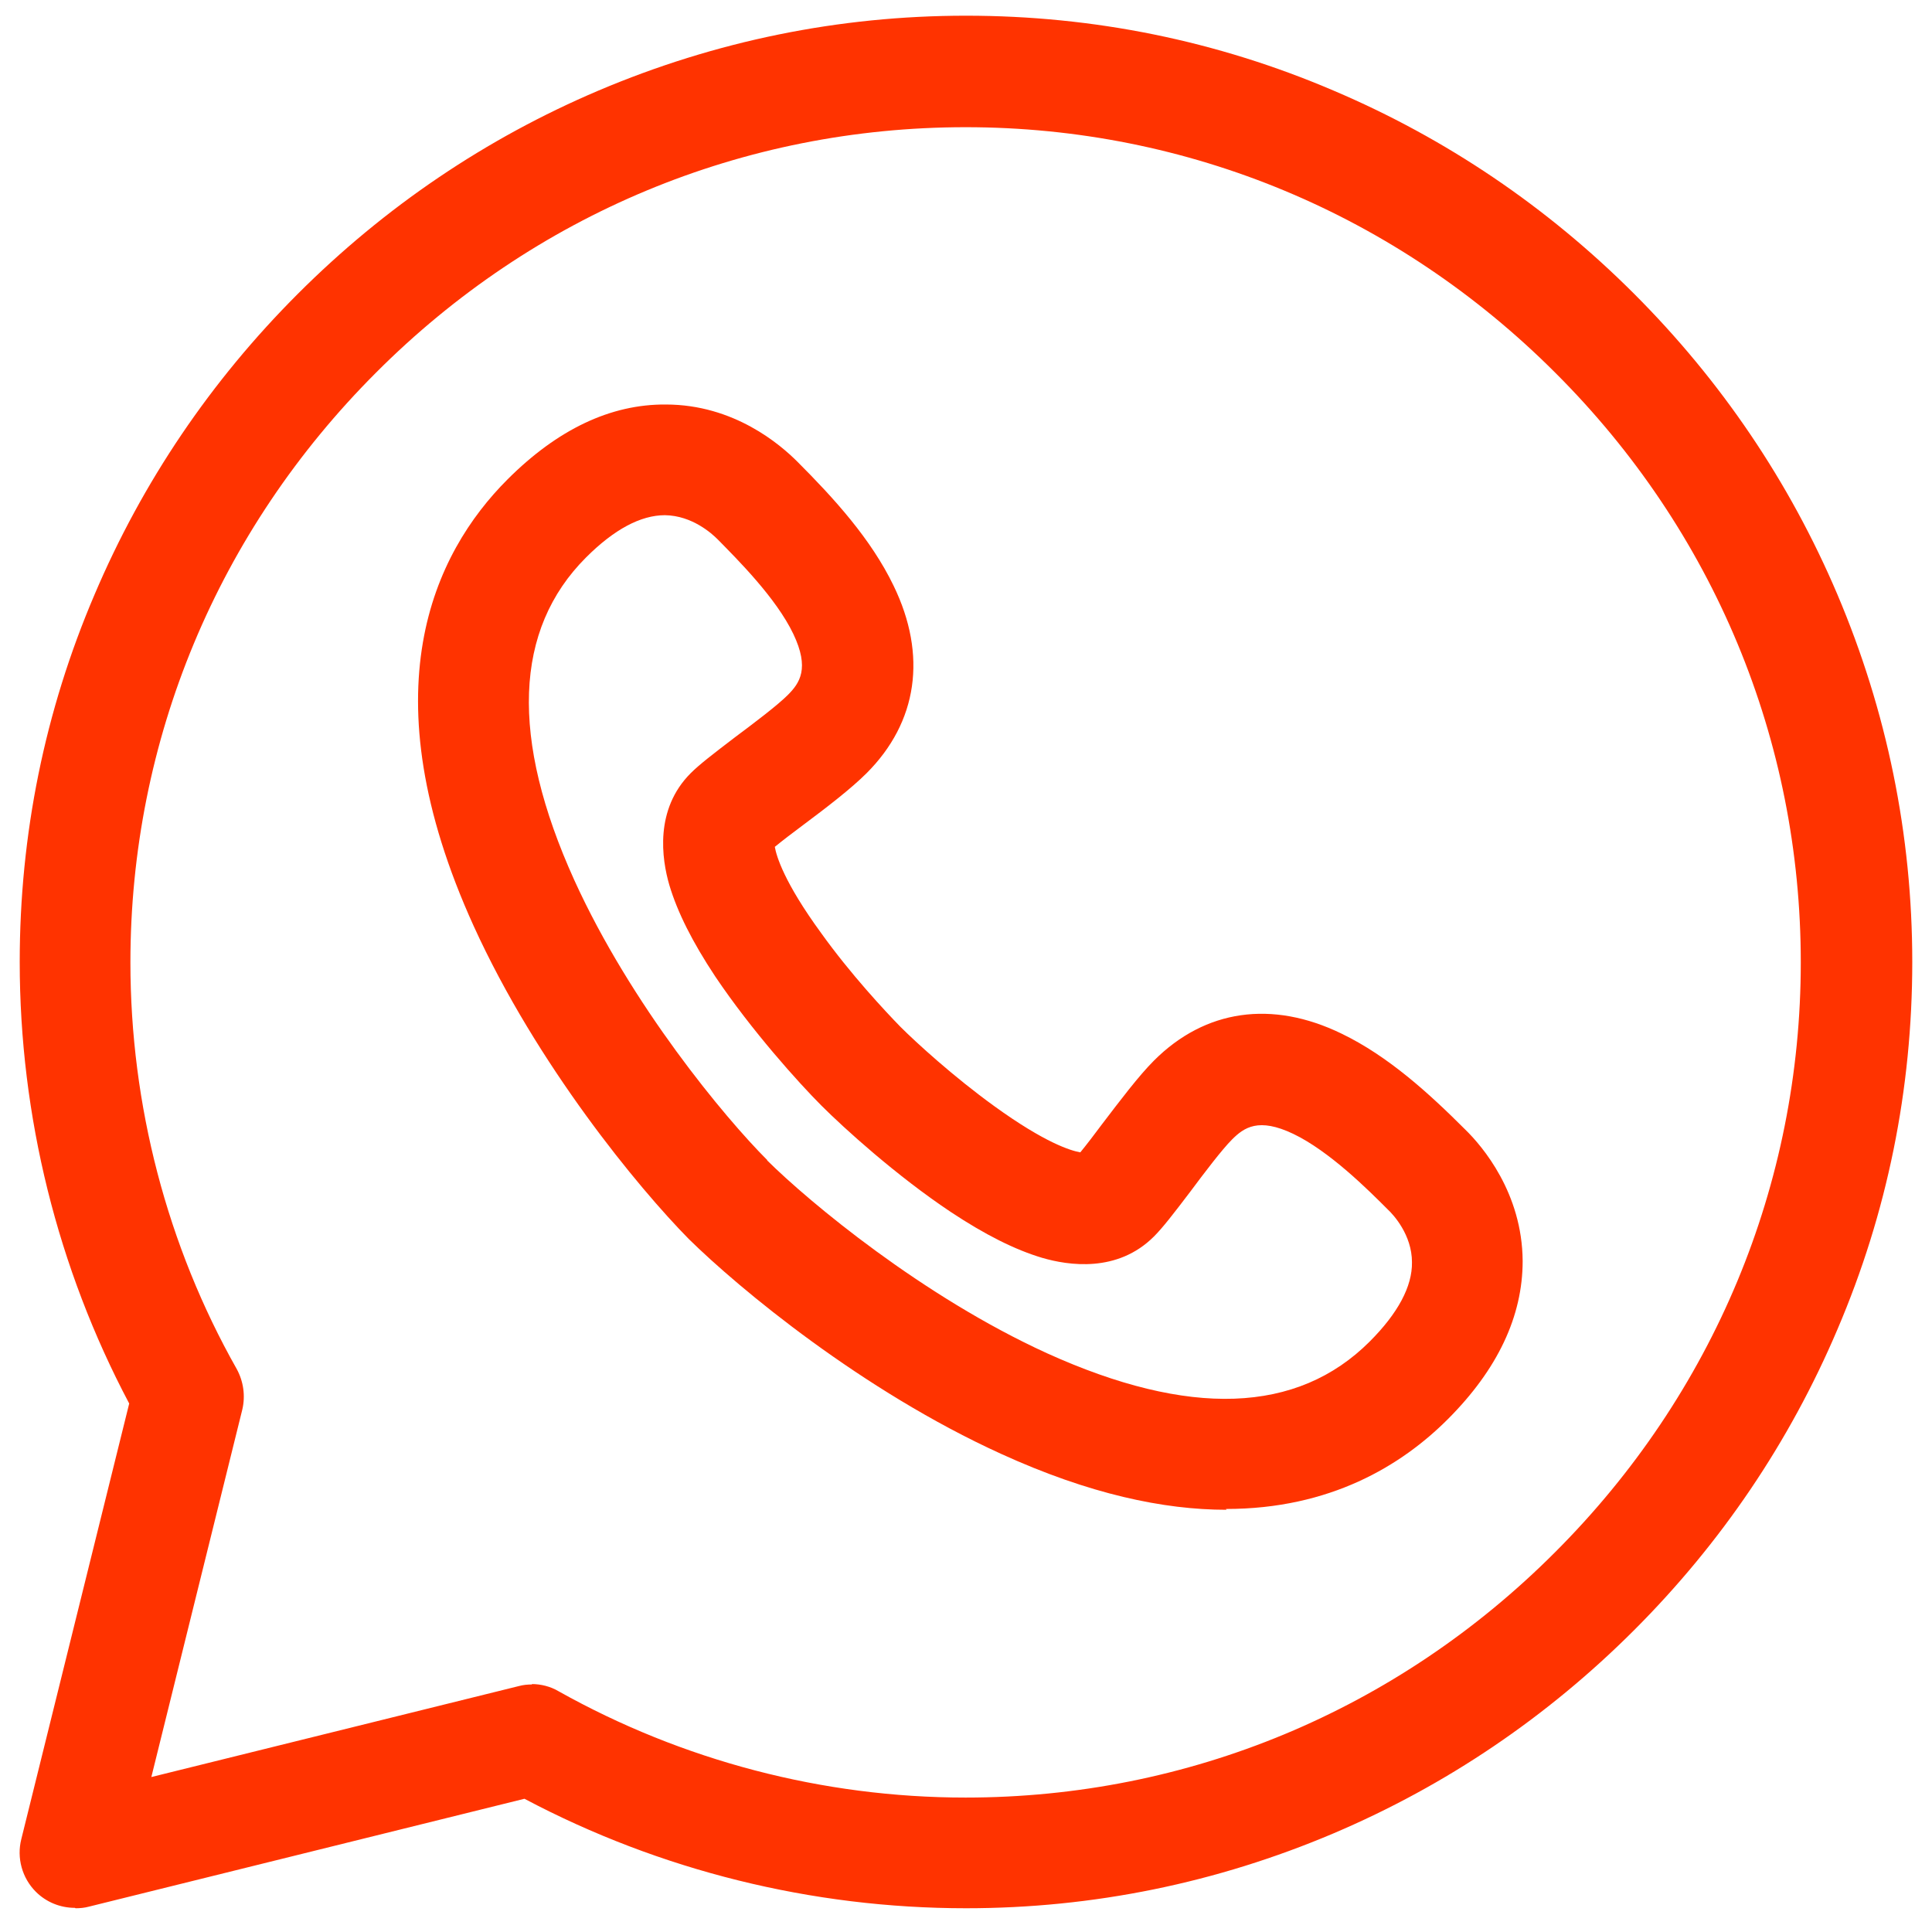 <?xml version="1.0" encoding="UTF-8"?>
<svg id="Layer_1" xmlns="http://www.w3.org/2000/svg" width="48" height="48" version="1.1" viewBox="0 0 48 48">
  <!-- Generator: Adobe Illustrator 29.6.1, SVG Export Plug-In . SVG Version: 2.1.1 Build 9)  -->
  <path d="M1.86,47.4c-.36,0-.71-.14-.97-.4-.34-.34-.48-.84-.36-1.31l2.68-10.82c-1.78-3.36-2.72-7.14-2.72-10.97,0-3.16.62-6.23,1.86-9.13,1.19-2.8,2.89-5.31,5.05-7.47,2.16-2.16,4.67-3.86,7.47-5.05,2.9-1.23,5.97-1.86,9.13-1.86s6.23.62,9.13,1.86c2.8,1.19,5.31,2.89,7.47,5.05,2.16,2.16,3.86,4.67,5.05,7.47,1.23,2.9,1.86,5.97,1.86,9.13s-.62,6.23-1.86,9.13c-1.19,2.8-2.89,5.31-5.05,7.47-2.16,2.16-4.67,3.86-7.47,5.05-2.9,1.23-5.97,1.86-9.13,1.86-3.83,0-7.61-.94-10.97-2.72l-10.82,2.68c-.11.03-.22.04-.33.04ZM13.21,41.84c.23,0,.47.06.67.18,3.07,1.72,6.56,2.64,10.11,2.64,5.52,0,10.72-2.16,14.65-6.1,3.93-3.93,6.1-9.13,6.1-14.65s-2.16-10.72-6.1-14.65c-3.93-3.93-9.13-6.1-14.65-6.1s-10.72,2.16-14.65,6.1c-3.93,3.93-6.1,9.13-6.1,14.65,0,3.54.91,7.04,2.64,10.1.17.31.22.67.14,1.01l-2.26,9.13,9.13-2.26c.11-.03.22-.04.33-.04Z" fill="#f30"/>
  <path d="M30.47,37.51c-1.56,0-3.41-.39-5.6-1.39-3.45-1.57-6.5-4.1-7.76-5.34h0c-1.25-1.27-3.77-4.32-5.34-7.77-2.65-5.83-1-9.26.84-11.1,1.24-1.24,2.56-1.87,3.93-1.86,1.7,0,2.85,1,3.27,1.42.91.91,1.83,1.92,2.39,3.08.84,1.73.6,3.39-.67,4.66-.38.38-.99.85-1.58,1.29-.23.17-.53.4-.7.54.04.23.23.88,1.15,2.14.73,1.02,1.59,1.94,1.97,2.33.39.39,1.32,1.24,2.33,1.97,1.27.92,1.91,1.11,2.14,1.15.14-.17.37-.47.54-.7.45-.59.91-1.2,1.29-1.58,1.27-1.27,2.93-1.51,4.66-.67,1.16.56,2.17,1.48,3.08,2.39.42.41,1.41,1.57,1.42,3.26,0,1.37-.62,2.69-1.86,3.93-1.15,1.15-2.92,2.23-5.51,2.23ZM19.06,28.83c1.05,1.04,3.86,3.38,6.95,4.79,3.53,1.6,6.22,1.51,8.02-.29.7-.7,1.06-1.37,1.05-1.97,0-.68-.46-1.18-.6-1.31l-.02-.02c-.46-.46-1.43-1.43-2.33-1.86-.86-.41-1.22-.16-1.52.14-.25.25-.69.83-1.04,1.3-.41.54-.68.89-.9,1.11-.91.91-2.13.72-2.78.53-.67-.2-1.41-.57-2.27-1.14-1.35-.9-2.65-2.08-3.21-2.64h0c-.56-.56-1.74-1.87-2.64-3.21-.57-.86-.94-1.6-1.14-2.27-.19-.65-.37-1.88.53-2.78.22-.22.56-.48,1.11-.9.47-.35,1.05-.79,1.3-1.04.3-.3.55-.66.14-1.52-.43-.9-1.4-1.86-1.86-2.33l-.02-.02c-.14-.14-.63-.59-1.31-.6h0c-.6,0-1.26.35-1.96,1.05-1.79,1.79-1.89,4.49-.29,8.02,1.41,3.1,3.74,5.9,4.79,6.95Z" fill="#f30"/>
</svg>